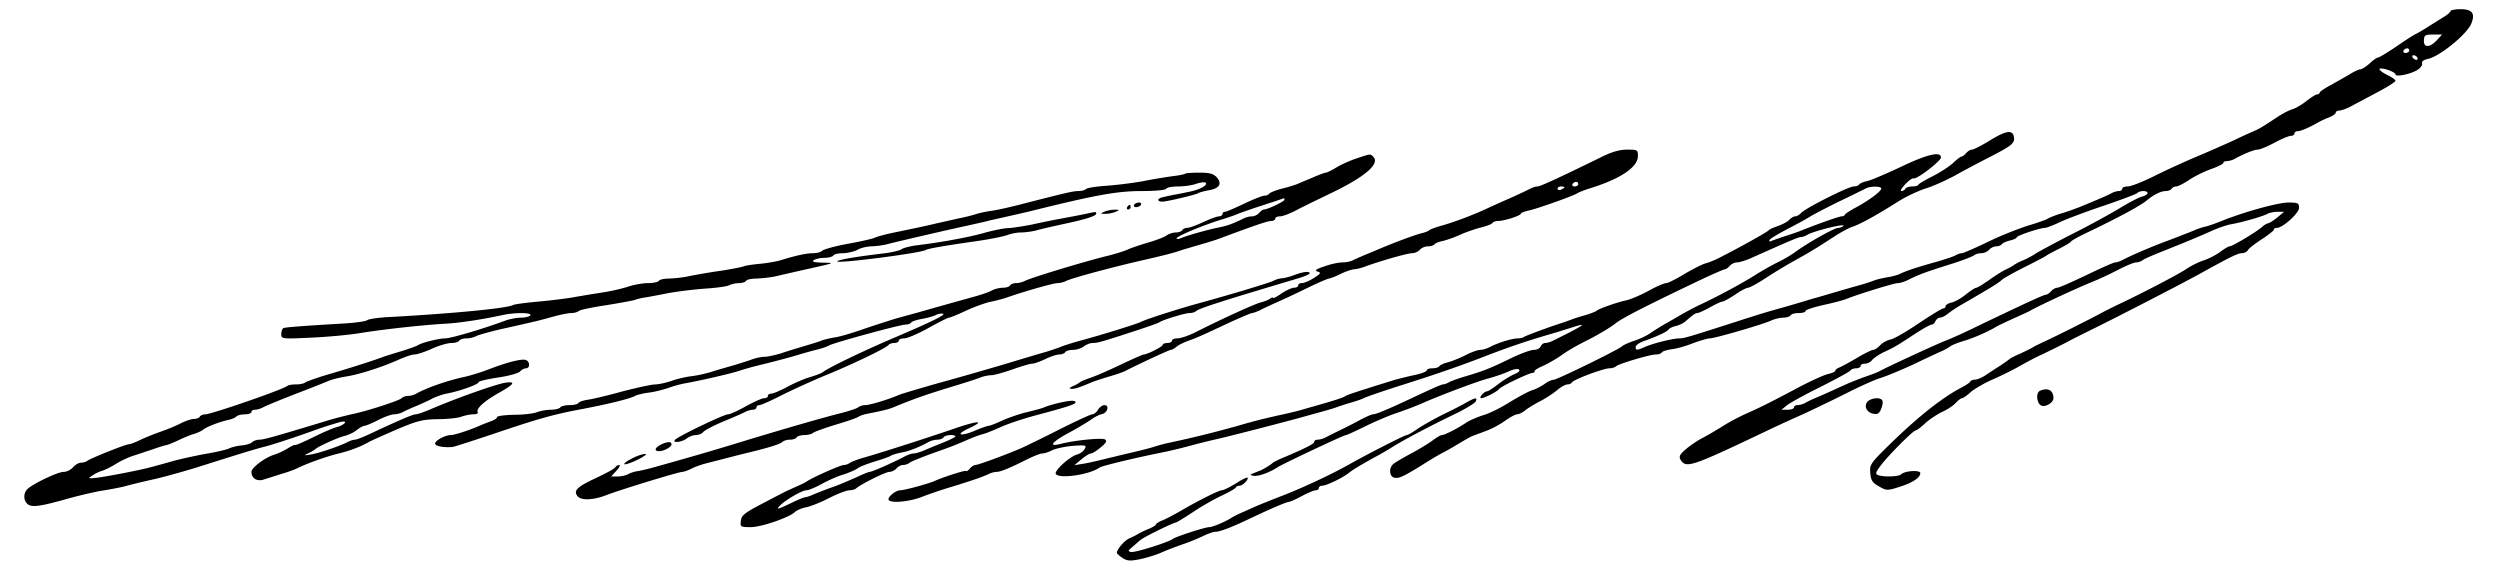 <svg xmlns="http://www.w3.org/2000/svg" width="360px" height="83px" viewBox="0 0 357 83"><path d="M351.379 1.59c0 .133-.461.566-1.055.894-.562.368-1.59.996-2.215 1.395-.664.43-1.421.86-1.687.992-.266.102-1.555.93-2.844 1.824-1.289.864-2.476 1.59-2.644 1.59-.164 0-.692.367-1.188.832-.496.461-1.094.828-1.324.86-.23 0-.86.3-1.422.628-.527.332-1.785 1.028-2.71 1.56-.958.5-1.75 1.026-1.75 1.16 0 .132-.165.265-.364.265-.164 0-.895.43-1.555.96-.66.532-1.586 1.063-2.05 1.196-.462.133-1.419.629-2.15 1.125-2.276 1.492-2.608 1.692-3.468 2.055-.465.199-1.719.762-2.808 1.293-1.094.5-3.473 1.558-5.29 2.32-1.82.762-4.628 2.055-6.214 2.852-1.621.797-3.274 1.457-3.735 1.457-.43 0-.797.132-.797.332 0 .168-.23.332-.492.332-.265 0-.762.133-1.094.332-.562.297-1.617.761-4.195 1.824-.73.297-2.05.793-2.976 1.059-.895.265-1.786.628-1.985.761-.164.133-1.453.598-2.808.996-1.356.43-4 1.457-5.817 2.352-1.851.898-3.539 1.625-3.738 1.625-.195 0-.625.133-.957.332-.297.164-1.586.598-2.875.96-2.414.665-4.266 1.263-5.156 1.724-.301.132-1.125.367-1.82.464-.727.133-1.587.332-1.95.496-.363.133-1.258.434-1.984.633-.727.2-2.446.696-3.801 1.094-1.356.398-2.547.762-2.645.762-.097.031-.992.297-1.984.597-.992.297-2.71.793-3.8 1.094-1.09.297-3.536 1.059-5.454 1.688-6.941 2.222-7.57 2.422-8.23 2.422-.926 0-3.606.664-4.895 1.191-1.289.566-1.418.566-1.418.035 0-.234.559-.629 1.254-.863 1.785-.63 3.305-1.324 3.504-1.656.098-.168.594-.399 1.059-.496.496-.133 1.058-.399 1.32-.633 1.094-.961 1.457-1.227 1.754-1.227.199 0 .992-.363 1.816-.828.828-.46 1.621-.828 1.82-.828.165 0 .993-.465 1.786-.992.824-.567 1.652-.996 1.882-.996.2 0 1.387-.63 2.579-1.426a76.742 76.742 0 0 1 4.066-2.453c2.082-1.16 2.941-1.657 5.586-3.38.992-.663 2.281-1.359 2.809-1.527 1.125-.363 3.605-1.753 6.546-3.613 1.09-.695 2.91-1.555 3.965-1.887 1.094-.332 3.043-1.226 4.332-1.921 1.29-.73 3.504-1.891 4.926-2.622 3.172-1.625 3.602-1.988 3.469-2.851-.164-1.094-1.059-.992-3.403.433-1.222.762-2.414 1.36-2.644 1.36-.234 0-.598.23-.828.496-.23.266-.528.496-.66.496-.133 0-.727.434-1.258.961-.563.5-1.883 1.36-2.942 1.89-1.058.532-1.949 1.063-2.015 1.192-.067.168-.461.266-.89.266-.43 0-.895.132-.993.332-.102.168-.363.332-.563.332-.23 0 .032-.43.563-.996.496-.528 1.023-.895 1.156-.828.395.234 3.965-2.485 3.965-3.016 0-.926-1.98-.465-5.851 1.394-2.114.993-4.297 1.922-4.793 2.02-.528.102-1.024.332-1.122.465-.101.164-.43.297-.793.297-.761 0-7.074 3.183-7.605 3.847-.23.23-.594.461-.824.461-.23 0-.598.235-.828.465-.2.266-.926.664-1.586.895-.66.234-1.29.5-1.387.632-.168.23-3.637 2.188-6.68 3.743-.824.464-1.918.898-2.41 1.03-.496.13-1.851.829-3.043 1.524-1.191.73-2.379 1.325-2.644 1.325-.266 0-1.453.5-2.578 1.128-1.157.63-2.579 1.227-3.207 1.36-1.29.265-4 1.226-4.23 1.492-.099.098-.83.395-1.622.629-.824.23-1.785.531-2.148.695-.395.133-.825.297-1.024.364-2.117.664-5.555 1.957-5.687 2.09-.13.097-.496.199-.86.199-.824 0-2.742.597-3.933 1.191-.461.266-1.157.465-1.485.465-.363 0-1.39.363-2.25.828-.89.434-2.047.894-2.543.996-.496.133-.992.363-1.093.531-.133.164-.563.297-1.024.297-.43 0-.793.133-.793.297 0 .168-.86.5-1.883.7-1.058.23-2.515.593-3.242.827-5.32 1.657-6.312 1.989-6.61 2.188-.296.2-1.257.531-4.034 1.324-.594.168-1.653.465-2.313.664-.695.2-1.851.465-2.578.63-2.18.464-4.2.96-6.445 1.624-3.172.895-6.743 1.79-10.246 2.52a25.44 25.44 0 0 0-1.82.496c-.563.199-2.048.562-3.305.863-1.29.297-3.207.762-4.297 1.027-1.09.266-2.414.563-2.977.63l-.992.163.992-.828c.563-.46 1.156-.86 1.39-.86.196 0 .86-.398 1.423-.894.793-.633.922-.93.593-1.129-.496-.265-4.398.133-6.312.63-1.918.5-1.39-.231 1.121-1.59 1.191-.63 2.613-1.493 3.14-1.856.532-.398 1.258-.762 1.622-.828.793-.168 1.125-1.293.363-1.293-.297 0-.695.297-.926.66-.23.367-.594.664-.828.664-.23 0-2.312.961-4.625 2.121a239.254 239.254 0 0 1-5.39 2.653c-2.083.93-6.41 2.519-6.81 2.519-.198 0-.562.23-.792.496-.23.3-.496.465-.563.367-.132-.132-3.238.86-4.562 1.457-.922.399-4.297 1.325-4.922 1.325-.664 0-1.887 1.027-1.656 1.394.332.496 2.945.266 4.761-.433.993-.395 2.942-1.06 4.297-1.458 2.91-.894 4.563-1.457 5.356-1.855.332-.168.828-.297 1.125-.297.594 0 2.082-.633 4.496-1.86.89-.429 1.816-.792 2.082-.792.297 0 .926-.2 1.422-.465.492-.234 1.816-.531 2.941-.629 1.883-.133 2.047-.102 1.75.43-.164.332-.66.695-1.058.797-1.09.296-3.371 2.351-3.106 2.816.496.762 4.926.098 6.313-.93.297-.23 5.39-1.457 9.586-2.285a83.92 83.92 0 0 0 3.636-.894c1.09-.301 2.578-.664 3.305-.829 1.457-.3 10.813-2.718 12.895-3.316.726-.2 1.914-.531 2.644-.73.727-.2 1.617-.465 1.98-.594a36.042 36.042 0 0 1 2.149-.7c.828-.23 1.652-.527 1.82-.628.2-.133 2.578-.961 5.29-1.824 5.023-1.59 8-2.618 11.57-3.977 3.832-1.492 6.445-2.387 10.082-3.445 1.351-.399 2.906-.895 3.437-1.063 2.016-.629 1.188-.097-3.176 2.055-.328.168-.793.3-1.058.3-.262 0-.528.231-.66.497-.098.265-.528.496-.993.496-.43 0-1.98.562-3.402 1.262-2.777 1.359-3.933 1.82-6.547 2.582-.89.265-1.918.632-2.215.796-.328.2-.726.332-.925.332-.164 0-1.684.665-3.371 1.458-4.067 1.925-6.215 2.851-6.676 2.851-.2 0-1.028.363-1.852.797-.828.465-2.148 1.125-2.976 1.523-.825.399-1.75.864-2.047 1.028-.332.168-.828.3-1.094.3-.262 0-.496.13-.496.297 0 .297-1.254.93-4.297 2.22-.824.331-1.55.698-1.652.796-.262.266-1.422.996-1.985 1.195-.261.098-.726.297-.988.395-.363.133-.332.2.164.3.629.133 2.313-.464 3.469-1.226.828-.531 9.555-4.64 9.851-4.64.133 0 1.29-.532 2.579-1.16 1.257-.63 3.175-1.462 4.265-1.856 2.113-.73 2.809-.996 4.133-1.559 2.543-1.129 8-3.183 9.55-3.582.993-.265 2.282-.726 2.876-.992.597-.3 1.258-.434 1.488-.3.23.167 0 .433-.691.698-.563.266-1.621.895-2.317 1.457-.695.532-1.387.997-1.586.997-.164 0-.496.23-.726.496-.23.265-.266.496-.102.496.465 0 2.383-.992 2.582-1.324.23-.368 4.328-2.32 4.824-2.32.164 0 .297-.102.297-.266 0-.133.496-.43 1.09-.696.563-.234 1.621-.832 2.348-1.293 1.62-1.129 1.949-1.328 4.86-2.82 1.323-.695 2.808-1.621 3.304-2.02.86-.73 4.297-2.488 11.933-6.132 1.954-.93 3.704-1.692 3.836-1.692.164 0 .496-.23.727-.496.23-.265.695-.496 1.023-.496.364 0 1.356-.3 2.215-.7 5.621-2.515 6.68-2.948 7.008-2.948.2 0 .598-.133.926-.332.894-.528 5.39-1.657 5.191-1.293-.133.168-.465.3-.762.3-.527 0-4.328 2.121-6.18 3.48-.53.4-1.652 1.06-2.48 1.458-.824.398-2.148 1.16-2.972 1.656-1.754 1.16-5.688 3.281-8.266 4.477-.629.297-1.754.894-2.48 1.293-.727.43-1.918 1.125-2.645 1.523-.726.434-1.684 1.027-2.148 1.36-.461.3-1.422.761-2.149.996-.726.23-1.554.593-1.816.828-.762.597-9.356 4.804-9.852 4.804-.265 0-.86.266-1.32.633-.496.328-1.258.727-1.719.86-.465.132-1.887.894-3.207 1.691-1.289.828-3.043 1.691-3.902 1.922-.824.266-1.918.73-2.414 1.062-1.223.828-3.106 1.79-3.504 1.79-.164 0-.758.331-1.32.761-.563.43-1.985 1.293-3.172 1.922-1.16.629-2.317 1.293-2.547 1.527-.594.528-.528 1.657.066 1.887.66.234 1.254 0 4.133-1.789 1.355-.863 2.71-1.656 2.973-1.758a53.608 53.608 0 0 0 2.148-1.226c.926-.563 1.82-1.059 1.984-1.125.2-.102 1.059-.399 1.918-.73.891-.298 2.18-.997 2.91-1.524.692-.5 1.485-.93 1.75-.93.231 0 .794-.266 1.223-.629.43-.332 1.422-.93 2.149-1.293.761-.398 1.82-1.094 2.379-1.558.53-.465 1.226-.829 1.488-.829.265 0 .562-.132.629-.265.133-.399 4.562-2.055 5.422-2.055.363 0 .793-.133.957-.297.43-.367 4.859-1.691 5.718-1.691.399 0 .762-.133.86-.3.101-.165.762-.364 1.422-.462.695-.066 2.082-.465 3.074-.863.992-.363 2.082-.695 2.414-.695.695 0 7.238-1.891 8.726-2.52.563-.266 1.387-.465 1.852-.465.461 0 .957-.164 1.059-.332.097-.2.625-.332 1.187-.332.531 0 .961-.129.961-.297 0-.164 1.156-.531 2.578-.863 1.387-.297 2.906-.695 3.371-.895 1.555-.628 6.778-2.253 7.336-2.253.301 0 .961-.2 1.489-.461 1.52-.766 2.414-1.098 5.882-2.192 1.82-.562 3.442-1.191 3.606-1.355.199-.168.66-.301 1.058-.301.395 0 .891-.23 1.122-.496.234-.266.695-.496 1.027-.496.328 0 .66-.133.793-.301.097-.164.629-.398 1.156-.531.563-.13.992-.328.992-.461 0-.235 3.34-1.36 4.067-1.36.23 0 1.156-.367 2.082-.796.89-.43 3.703-1.493 6.246-2.352 2.547-.863 4.762-1.691 4.957-1.86.398-.394 1.488-.394 1.488 0 0 .169-.363.399-.793.5-.43.098-1.883.86-3.238 1.688-1.324.797-4.332 2.453-6.711 3.649-2.348 1.19-4.727 2.484-5.29 2.816-.526.367-1.355.797-1.816.996-.464.164-1.058.496-1.324.66-.262.2-.86.531-1.32.73-.465.235-1.524.895-2.348 1.493-.86.597-1.652 1.094-1.82 1.094-.164 0-.824.43-1.453.93-.63.527-1.555 1.058-2.051 1.19-.527.102-.922.364-.922.532 0 .2-.168.332-.332.332-.2 0-1.754.96-3.504 2.121-1.754 1.191-3.57 2.254-4.097 2.352-.497.101-1.192.5-1.524.863-.297.332-.758.629-.957.629-.23 0-1.289.531-2.348 1.16-1.09.629-2.214 1.262-2.511 1.36-.332.132-.594.331-.594.464 0 .164-.496.363-1.059.496-.593.133-2.644 1.063-4.562 2.09-4.164 2.219-5.29 2.75-7.438 3.711a30.376 30.376 0 0 0-3.304 1.79 49.842 49.842 0 0 1-2.91 1.69c-.696.364-1.75 1.094-2.313 1.59-.86.73-.96 1.028-.695 1.493.793 1.226 1.52.996 12.031-4.008a196.886 196.886 0 0 1 5.621-2.586 276.31 276.31 0 0 0 6.113-2.953c2.02-1.028 4.301-2.055 5.125-2.285.828-.266 2.91-1.13 4.63-1.922 1.718-.828 3.503-1.66 3.964-1.856.465-.199 1.059-.531 1.324-.73.262-.2 1.157-.563 1.985-.797 1.351-.399 3.402-1.293 4.625-2.02.265-.168 1.39-.699 2.48-1.195 1.09-.496 2.215-.992 2.48-1.16 1.29-.73 7.137-3.445 9.188-4.242a52.596 52.596 0 0 0 3.504-1.657c1.09-.566 2.215-1.027 2.512-1.027.297 0 .66-.133.86-.266.167-.168 1.355-.695 2.612-1.195 4-1.59 5.551-2.254 7.27-3.016.926-.43 2.184-.863 2.812-.996 1.72-.296 4.727-1.16 5.356-1.523.328-.164.988-.297 1.484-.297h.926l-.992.828c-.527.43-1.121.797-1.29.828-.163 0-.558.23-.859.496-.757.7-4.296 2.82-4.691 2.82-.168 0-.793.364-1.355.794-.598.433-1.653.996-2.38 1.226-.73.235-1.917.828-2.644 1.328-1.191.793-6.777 3.68-9.754 5.07-.629.298-1.683.829-2.312 1.16-1.719.93-6.25 3.216-8.266 4.145-.625.297-1.387.66-1.652.829-.266.164-1.09.562-1.785.894-.727.297-1.489.695-1.653.863-.199.164-.86.63-1.488 1.028-.625.394-1.52.992-1.98 1.293-.465.297-1.094.562-1.422.562-.297.031-.598.133-.664.266-.032.164-.727.594-1.485.992-2.644 1.426-5.82 3.945-9.422 7.395-3.472 3.378-3.601 3.511-3.504 4.769.098 1.094.266 1.395 1.254 1.957 1.094.629 1.227.629 2.977.066 1.883-.597 2.976-1.324 2.976-1.988 0-.465-2.28-.332-2.777.2-.363.331-2.512.398-3.305.097-.43-.164-.363-.398.395-1.39 1.059-1.426 4.66-5.04 5.023-5.04.133 0 .762-.464 1.325-.992.593-.566 1.718-1.293 2.445-1.66.762-.332 1.652-.926 1.984-1.293.364-.398.762-.695.926-.695.133 0 .727-.399 1.254-.895.562-.465 1.918-1.258 3.043-1.758 1.156-.496 2.91-1.359 3.898-1.921.993-.563 2.48-1.36 3.309-1.723 1.586-.762 2.742-1.328 3.8-1.89.364-.2 1.786-.927 3.141-1.59 3.668-1.79 13.418-6.829 15.7-8.09 4.43-2.454 5.554-3.016 6.148-3.016.332 0 .727-.2.86-.43.132-.265 1.058-.96 2.015-1.59.926-.597 1.723-1.226 1.723-1.359 0-.168.195-.266.43-.266.859 0 3.202-2.12 3.202-2.882 0-.7-.164-.766-1.55-.766-1.489 0-6.414 1.36-9.688 2.687-.824.332-1.851.696-2.312.793a8.63 8.63 0 0 0-1.489.5c-.363.164-1.918.762-3.468 1.36-2.547.926-5.489 2.187-7.008 2.98-.332.168-.762.301-.961.301-.23 0-2.082.828-4.133 1.82-2.082.996-3.965 1.825-4.195 1.825-.266 0-.664.23-.895.496-.23.265-.562.5-.726.5-.332 0-3.438 1.457-9.684 4.441-1.984.992-4.168 1.953-4.793 2.188-1.16.43-8.234 3.71-9.355 4.308-.297.2-1.29.563-2.149.86-.86.3-2.383.898-3.37 1.359-.993.465-2.481 1.129-3.31 1.492-.824.332-1.75.762-2.046.961-.332.168-.828.3-1.094.3-.262 0-.496.134-.496.333 0 .164-.395.328-.89.328h-.927l.829-.66c.46-.367 2.644-1.559 4.859-2.653 2.215-1.128 4.129-2.156 4.23-2.32.133-.199.497-.332.86-.332.328 0 .629-.164.629-.332 0-.2.261-.332.625-.332.332 0 .828-.23 1.058-.562.266-.297 1.059-.829 1.785-1.16 1.489-.696 1.817-.895 4.528-2.684 1.027-.664 2.05-1.227 2.25-1.227.199 0 .43-.234.527-.5.133-.261.399-.496.66-.496.266 0 .762-.265 1.125-.562.364-.297 1.29-.93 2.117-1.39 4.067-2.356 5.32-3.118 5.684-3.517.266-.23 1.754-1.062 3.34-1.855 1.586-.797 2.976-1.527 3.074-1.625.098-.098.86-.496 1.719-.93.86-.43 1.652-.894 1.75-1.027.066-.164 1.027-.695 2.05-1.191 4.66-2.223 7.868-3.946 8.86-4.743 1.023-.859 2.082-1.39 2.777-1.39.364 0 .758-.164.86-.332.097-.2.394-.332.66-.332s1.09-.43 1.883-.961c.797-.528 2.215-1.227 3.175-1.559.926-.328 1.72-.726 1.72-.86 0-.167.23-.265.495-.265.262 0 .758-.133 1.09-.297 1.422-.797 2.875-1.36 3.371-1.36.332 0 1.39-.464 2.414-.995 1.024-.563 2.082-.992 2.38-.992.265 0 .495-.168.495-.332 0-.2.2-.332.465-.332.43 0 1.75-.563 3.172-1.395.266-.133.89-.43 1.422-.629.496-.2.89-.496.89-.664 0-.164.266-.297.598-.297.297-.031 1.024-.297 1.586-.598a920.25 920.25 0 0 0 3.735-1.988c1.453-.761 2.675-1.523 2.675-1.691 0-.164-.527-.528-1.156-.828-.625-.297-1.156-.696-1.156-.86 0-.133.531-.101 1.156.098.629.2 1.156.496 1.156.664 0 .43 2.25-.035 3.207-.664.43-.297.727-.73.63-.926-.098-.265.23-.5.827-.633 1.684-.332 5.684-3.578 6.278-5.136.562-1.426.101-2.024-1.551-2.024-.793 0-1.457.133-1.457.266Zm-1.98 4.21c-1.028 1.095-1.919 1.095-1.852 0 .031-.73.164-.827 1.32-.827h1.29Zm-3.97 1.493c0 .164-.23.332-.527.332-.265 0-.398-.168-.297-.332a.623.623 0 0 1 .528-.332c.164 0 .297.133.297.332Zm1.157.992c.101.168.066.332-.129.332-.168 0-.43-.164-.531-.332-.098-.2-.067-.328.133-.328.164 0 .43.129.527.328Zm-77.184 18.863c0 .399-1.785 1.723-3.636 2.72-.825.429-1.52.894-1.586 1.027-.067.164-.297.261-.496.261-.329 0-3.172.996-5.684 1.992-.363.164-1.324.497-2.148.762a51.11 51.11 0 0 0-2.118.727c-.43.199-.562.168-.398-.098.101-.2 1.289-.894 2.613-1.59 1.29-.664 2.742-1.46 3.207-1.758.461-.296 2.313-1.257 4.133-2.156 1.816-.86 3.535-1.723 3.8-1.855.661-.399 2.313-.399 2.313-.032ZM228.91 22.707c-5.754 2.816-8.594 4.14-8.992 4.14-.23 0-.695.133-1.023.301-.297.165-1.29.63-2.215 1.059-.895.398-2.547 1.129-3.637 1.625-2.215 1.063-5.29 2.223-7.273 2.75-.727.234-1.387.465-1.485.598-.101.101-.597.297-1.16.43-.957.234-4.063 1.394-6.445 2.421-.63.266-1.52.63-1.985.828-.46.2-1.09.465-1.386.63-.332.167-.993.3-1.52.3-.531 0-1.652.23-2.547.563-1.254.398-1.488.597-.992.761.531.164.43.297-.563.93-.625.395-1.417.727-1.718.727-.297 0-.528.132-.528.332 0 .168-.265.332-.593.332-.297 0-1.125.363-1.82.828-.66.465-1.223.761-1.223.629 0-.098-.2-.067-.395.101-.234.2-.86.43-1.39.563-.891.234-5.551 2.355-9.551 4.375-.895.433-1.985.797-2.414.797-.43 0-.793.132-.793.332 0 .164-.297.332-.66.332-.364 0-.665.132-.665.261 0 .266-2.246 1.395-2.742 1.395-.132 0-1.62.664-3.304 1.457-1.653.797-3.637 1.66-4.364 1.89-.726.266-1.39.532-1.488.63-.098.101-.527.363-.992.562-.594.266-.66.398-.266.398.496.036 1.028-.132 3.074-.992.364-.133 1.422-.5 2.348-.765.926-.262 1.984-.63 2.317-.793 1.785-.93 6.343-3.051 6.578-3.051.164 0 .527-.2.793-.43.297-.266 1.054-.629 1.683-.863 1.555-.563 1.95-.762 5.719-2.52 1.785-.828 3.371-1.492 3.504-1.492.164 0 .726-.195 1.258-.46.496-.266 1.586-.766 2.41-1.13.828-.363 2.746-1.258 4.3-2.02 1.551-.765 2.973-1.359 3.137-1.359.2-.035.926-.3 1.657-.664.726-.363 1.586-.629 1.882-.664.332 0 1.157-.199 1.817-.465 2.414-.859 5.953-1.855 6.613-1.855.363 0 .86-.23 1.09-.496.23-.266.762-.496 1.191-.496.395 0 .825-.133.926-.301.098-.133.625-.363 1.188-.465.53-.129 1.62-.496 2.414-.86.793-.366 2.117-.827 2.976-1.062.86-.199 1.653-.496 1.75-.66.098-.168.465-.3.828-.3.86 0 3.27-.762 3.27-1.06 0-.1.496-.3 1.094-.433 1.156-.23 6.476-2.121 7.007-2.484.196-.133.926-.43 1.653-.664 4.496-1.36 7.105-3.082 7.105-4.707 0-.895-.066-.926-1.554-.926-1.121 0-2.246.332-3.899 1.16Zm-3.14 3.809c0 .168-.23.332-.528.332-.265 0-.398-.164-.3-.332a.638.638 0 0 1 .53-.328c.165 0 .298.132.298.328Zm-1.985.464c0 .067-.23.2-.496.332-.262.102-.496.036-.496-.132 0-.2.234-.332.496-.332.266 0 .496.066.496.132ZM193.871 22.805c-.926.297-2.246.894-2.91 1.293-.691.43-1.387.761-1.52.761-.164 0-.992.301-1.882.696-.895.367-1.918.797-2.282.96-.363.133-1.355.465-2.25.665-.859.234-1.652.562-1.75.695-.101.168-.398.3-.695.3-.297 0-1.621.532-2.941 1.16-1.325.63-2.547 1.161-2.743 1.161-.199 0-.363.133-.363.332 0 .164-.234.328-.496.328-.266 0-1.289.367-2.281.832-.992.461-2.016.828-2.317.828-.261 0-.593.133-.691.332-.102.164-.531.329-.926.329-.43 0-1.027.199-1.39.464-.364.235-1.551.696-2.645.996-1.09.333-2.41.762-2.973 1.028-.53.23-1.718.597-2.644.828-3.406.828-11.305 3.215-12.133 3.68-.332.164-.89.297-1.223.297-.363 0-.761.132-.859.332-.098.168-.562.332-1.023.332-.465 0-1.16.164-1.555.363-.363.234-1.453.598-2.379.863-2.512.695-7.473 2.09-8.598 2.418-.527.133-1.816.5-2.808.766-.992.297-3.14.992-4.793 1.554-1.617.567-3.504 1.13-4.133 1.196-.625.097-1.453.297-1.816.43-.364.167-1.489.5-2.48.796-.993.297-2.544.762-3.403 1.059-.86.266-1.953.5-2.383.5-.461 0-1.387.2-2.047.465-.695.23-1.918.629-2.746.86-.824.233-2.082.597-2.809.827-.726.235-2.015.532-2.843.633-.86.098-2.18.395-2.973.695-.793.266-1.852.496-2.316.496-.461 0-2.645.465-4.793 1.028-2.149.597-4.43 1.129-5.024 1.195-.594.098-1.156.297-1.254.461-.101.168-.664.3-1.289.3-.629 0-1.226.165-1.324.333-.098.164-.695.328-1.32.328-.63 0-1.524.168-2.051.367-.496.2-2.016.363-3.34.363-1.289.036-2.379.168-2.379.333 0 .164-.398.43-.894.597-.528.2-1.223.461-1.586.63-1.387.628-3.668 1.358-4.164 1.358-.829 0-2.282.793-2.282 1.227 0 .363 1.192.598 2.48.496.2 0 2.712-.828 5.618-1.789 6.445-2.187 8.727-2.852 12.563-3.582 4.066-.762 7.34-1.555 8.132-1.988.297-.164 1.254-.399 2.149-.496.89-.133 2.148-.465 2.777-.696a16.111 16.111 0 0 1 2.149-.597c2.312-.399 7.007-1.493 7.933-1.825.559-.199 2.18-.66 3.633-.992 1.457-.367 3.473-.894 4.465-1.195.992-.297 2.379-.695 3.074-.86.691-.167 1.488-.433 1.816-.632.762-.395 10.184-2.98 10.977-2.98.328 0 .691-.134.793-.301.133-.165.824-.395 1.617-.528.762-.133 1.656-.398 1.984-.566.333-.164.762-.23.993-.164.43.133-1.586 1.125-6.942 3.414-4.23 1.789-9.488 4.308-10.347 4.972-.262.2-1.157.532-1.95.762-.793.23-2.246.863-3.207 1.39-.992.532-2.015.962-2.28.962-.263 0-.497.133-.497.332 0 .168-.23.332-.562.332-.297 0-1.454.531-2.61 1.16-1.125.629-2.281 1.16-2.578 1.16-.594 0-7.074 3.117-7.602 3.648-.53.528.926.395 1.653-.167.328-.266.957-.497 1.32-.497.399 0 .895-.199 1.09-.464.2-.23 1.523-.93 2.945-1.524 1.387-.566 2.809-1.195 3.106-1.36.332-.167.828-.3 1.09-.3.265 0 .496-.164.496-.328 0-.2.199-.332.43-.332.23 0 1.718-.664 3.273-1.461 1.586-.793 4.43-2.086 6.281-2.848 3.898-1.593 8.793-3.945 9.055-4.379.101-.129.465-.261.828-.261.332 0 .629-.168.629-.332 0-.2.363-.332.793-.332.43 0 1.984-.664 3.469-1.493 1.488-.828 2.812-1.492 2.976-1.492.164 0 1.223-.43 2.414-.992 1.156-.531 2.777-1.129 3.57-1.293.825-.168 1.95-.465 2.477-.664 2.383-.828 6.547-2.023 7.14-2.023.333 0 .895-.133 1.223-.297.828-.43 6.512-1.957 11.14-3.016 2.614-.598 4.231-.996 5.29-1.36.562-.199 1.754-.53 2.644-.796.926-.266 2.282-.664 2.977-.926 5.352-1.992 7.008-2.555 7.535-2.555.297 0 .563-.164.563-.332 0-.199.297-.332.695-.332.363 0 1.52-.43 2.543-.992 1.023-.531 3.074-1.523 4.527-2.223 5.094-2.418 7.375-4.34 6.348-5.367-.43-.433-.328-.465-2.379.23Zm-10.414 5.968c0 .23-2.41 1.391-2.941 1.391-.164 0-.461.23-.696.496-.23.266-.691.496-1.023.496-.363 0-.89.133-1.223.301-1.453.73-2.312 1.059-3.703 1.324-1.586.332-4.43 1.13-5.355 1.528-.328.132-.594.132-.594.03 0-.331 4-1.987 6.777-2.816.727-.234 1.617-.53 1.985-.695.363-.168 2.015-.73 3.632-1.262 1.657-.53 3.008-.992 3.075-1.027.035 0 .066.066.066.234ZM169.21 24.992c-.097.102-.89.266-1.784.367-.926.13-2.844.43-4.297.727a58.216 58.216 0 0 1-5.29.664c-1.452.098-2.776.297-2.94.465-.2.164-.66.297-1.09.297-.762 0-1.621.199-7.704 1.758-1.718.464-3.8.925-4.628 1.058-.825.102-1.852.332-2.313.465-.465.168-1.652.465-2.644.664-.993.23-2.711.598-3.801.86-1.09.265-3.239.699-4.793 1.03-1.555.298-3.074.696-3.406.86-.297.168-2.082.563-3.899.895-1.82.332-3.504.796-3.703.996-.2.199-.793.363-1.324.363-.926 0-2.512.332-4.727 1.027-.562.168-1.883.399-2.941.5-1.09.098-2.082.262-2.215.328-.164.102-1.652.399-3.336.664-1.688.23-3.703.598-4.531.762-.824.2-2.114.332-2.875.367-.762 0-1.489.133-1.586.328-.102.168-.828.333-1.586.333-.762 0-2.02.234-2.813.5-.793.261-2.476.66-3.8.859-1.32.2-3.106.5-4.032.664-.894.164-3.175.465-5.058.629-1.883.168-3.535.398-3.703.496-.727.465-8.559 1.227-17.684 1.727-1.621.066-3.14.296-3.34.464-.195.164-1.617.364-3.14.461-6.809.399-8.727.567-8.957.696-.133.101-.266.5-.266.863 0 .664.101.695 4.234.496 2.313-.098 5.617-.395 7.336-.695 3.305-.532 9.125-1.16 12.23-1.325 1.852-.101 5.29-.628 7.868-1.195 1.851-.43 4.465-.43 4.2 0-.099.168-.727.332-1.325.332-.625 0-1.719.2-2.379.465-3.14 1.16-7.734 2.52-8.563 2.52-.89 0-3.335.597-3.933.992-.164.101-1.223.5-2.313.832-1.09.328-2.28.695-2.644.828-1.29.496-4.695 1.59-7.77 2.484-1.718.496-3.27 1.063-3.468 1.196-.164.164-.762.296-1.325.296-.593 0-1.12.098-1.254.2-.43.465-10.976 4.11-11.836 4.11-.328 0-.69.167-.792.331-.098.2-.497.332-.86.332s-1.223.297-1.95.664c-.694.363-2.015.895-2.874 1.192-.86.296-2.184.828-2.875 1.16-.73.363-1.457.629-1.652.629-.465 0-5.59 2.054-5.985 2.386-.164.133-.562.266-.894.266-.328 0-.86.297-1.157.664-.328.363-.925.664-1.355.664-.86 0-4.461 1.723-5.223 2.484-.593.598-.593 1.626.035 2.157.594.496 1.75.363 5.95-.832 1.816-.496 4.133-1.028 5.125-1.16.988-.165 2.41-.43 3.136-.63.73-.199 2.579-.663 4.133-.992 1.555-.367 4.531-1.195 6.613-1.859 5.223-1.656 7.899-2.484 9.254-2.816.63-.164 2.118-.63 3.305-1.028a182.645 182.645 0 0 0 4.465-1.558c1.289-.43 2.676-.86 3.105-.961 1.125-.266.594.43-.527.73-.531.133-2.082.793-3.473 1.492-1.421.696-2.578 1.192-2.578 1.094 0-.066-.496.133-1.058.496-.594.364-1.453.762-1.914.895-1.391.43-3.309 1.89-3.309 2.488 0 .961.86 1.457 1.887 1.059.527-.164 1.586-.496 2.41-.762.828-.234 1.851-.598 2.316-.828 1.387-.695 4.364-1.758 6.114-2.156 1.554-.399 3.043-.961 4.132-1.59.266-.168 2.051-.961 3.97-1.79 3.038-1.292 3.8-1.491 6.015-1.527 1.386 0 2.906-.164 3.402-.363.465-.164 1.258-.332 1.688-.332.46 0 .757-.133.66-.297-.297-.465.828-1.527 2.844-2.687 2.445-1.356 2.742-1.82 1.058-1.555-1.289.2-6.812 2.152-10.48 3.71-1.059.466-2.114.83-2.38.83-.398 0-2.48.894-6.644 2.85-.926.43-1.851.797-2.082.797-.199 0-.629.13-.96.297-1.157.598-4.231 1.657-5.352 1.825-1.094.199-1.125.164-.332-.2.46-.234.89-.5.992-.597.328-.332 3.172-1.625 4.133-1.856.558-.133 1.351-.5 1.78-.863.434-.332.927-.598 1.095-.598.199 0 1.058-.363 1.98-.828.895-.465 1.918-.828 2.281-.828.364 0 .895-.133 1.223-.297.3-.168 1.16-.566 1.887-.863.726-.297 1.75-.762 2.312-1.059.532-.3 1.586-.664 2.317-.797 1.718-.332 4.46-1.293 4.46-1.625 0-.132 1.254-.43 2.81-.664 1.554-.23 2.976-.629 3.175-.894.195-.23.594-.43.824-.43.594 0 .594-.96 0-1.191-.562-.235-2.742.328-5.32 1.324-1.094.43-2.813.96-3.8 1.16-2.349.531-5.126 1.492-6.68 2.352-.329.199-.86.332-1.188.332-.332 0-.73.133-.926.332-.363.363-5.191 1.922-7.242 2.32-.727.168-2.047.496-2.973.762-8.097 2.453-9.62 2.886-10.246 2.886-.367 0-.863.165-1.058.364-.2.199-.895.43-1.555.465-.629.066-1.422.265-1.754.43-.328.163-1.719.495-3.07.73-1.356.23-3.504.695-4.797 1.027-1.254.363-2.84.793-3.469.961-1.488.398-5.719 1.227-7.602 1.492-1.355.164-1.421.133-.828-.265a5.617 5.617 0 0 1 1.489-.73c.46-.134 1.355-.599 1.984-.993.625-.398 1.75-.93 2.477-1.16.726-.235 1.984-.664 2.812-.93.824-.297 1.684-.562 1.914-.598.235-.03 1.059-.363 1.82-.726.758-.367 1.75-.766 2.215-.899.461-.132 1.024-.394 1.29-.593.495-.434 2.445-1.16 3.667-1.426.465-.102.961-.3 1.157-.5.168-.164.726-.297 1.222-.297s.926-.164.926-.332c0-.2.234-.332.496-.332.266 0 .762-.133 1.094-.297.297-.2 2.344-1.027 4.527-1.89 2.18-.829 4.43-1.723 4.957-1.954.563-.234 1.653-.5 2.48-.632 1.817-.262 5.157-1.325 7.536-2.383.96-.434 2.016-.797 2.383-.797.363 0 1.484-.363 2.511-.828 1.024-.465 2.282-.828 2.809-.828.496 0 1.023-.133 1.125-.332.098-.168.563-.332 1.023-.332.461 0 1.09-.133 1.422-.332.328-.165 1.985-.63 3.703-1.028 5.055-1.129 5.32-1.195 7.336-1.758 1.059-.297 2.25-.53 2.645-.53.43 0 .894-.13 1.09-.298.168-.164 1.953-.531 3.933-.828 2.02-.332 3.871-.664 4.133-.762.266-.101.86-.265 1.324-.332.461-.066 1.918-.332 3.239-.597 1.324-.266 3.77-.563 5.453-.696 1.687-.097 3.308-.332 3.605-.496.297-.168.926-.3 1.387-.3.465 0 .926-.165 1.023-.333.102-.195.829-.328 1.59-.328.758-.035 1.98-.168 2.711-.332.727-.168 2.973-.695 4.957-1.129 3.504-.793 3.57-.793 1.817-.828-1.29-.03-1.684-.133-1.32-.363.261-.168.956-.332 1.554-.332.559 0 1.156-.168 1.254-.332.098-.2.762-.332 1.422-.332.66-.031 1.586-.23 2.05-.496.462-.266 1.32-.465 1.95-.496.594 0 1.652-.133 2.312-.301 1.39-.363 8.926-2.121 11.602-2.684.992-.23 2.414-.53 3.14-.73.73-.164 1.918-.43 2.645-.598.73-.164 2.215-.496 3.309-.761 9.32-2.32 12.46-2.883 15.898-2.883 1.918 0 3.504-.133 3.602-.332.101-.2.894-.332 1.718-.332.86 0 2.02-.164 2.645-.395.598-.2 1.191-.265 1.324-.133.328.328-.793.961-2.215 1.258-.629.133-1.586.332-2.148.43-.531.101-1.324.265-1.719.367-1.094.2-.926.793.164.629 1.621-.266 4.527-.996 4.86-1.195.199-.133.89-.297 1.585-.43 1.489-.266 1.852-.961 1.059-1.856-.46-.496-1.023-.664-2.48-.664-1.024 0-1.95.067-2.016.133Zm0 0" style="stroke:none;fill-rule:nonzero;fill:#000;fill-opacity:1"/><path d="M161.809 29.5c-.102.168.03.332.296.332.262 0 .594-.164.692-.332.101-.2-.031-.332-.297-.332-.262 0-.594.133-.691.332ZM160.816 29.832c-.101.164-.035.332.133.332.196 0 .363-.168.363-.332 0-.2-.066-.332-.132-.332-.102 0-.266.133-.364.332ZM157.508 30.496c-.594.266-.594.297.168.297.46 0 1.125-.133 1.488-.297.594-.266.594-.3-.168-.3-.46 0-1.121.132-1.488.3ZM154.371 30.895c-.828.164-2.215.43-3.14.593-.895.168-2.711.532-4.036.828-1.32.266-2.875.5-3.468.532-.598 0-2.118.3-3.407.664-2.18.629-6.246 1.39-9.918 1.824-.89.133-1.847.363-2.082.562-.23.164-1.422.465-2.644.598-4.098.496-6.38.895-6.61 1.125-.398.43 12-1.16 12.758-1.625.363-.2 2.317-.562 7.672-1.324 1.719-.266 3.566-.629 4.063-.828.53-.2 1.39-.367 1.953-.367.562 0 1.55-.13 2.215-.297.66-.2 2.312-.563 3.668-.864 3.304-.695 4.957-1.191 4.957-1.554 0-.301.066-.301-1.98.133ZM184.781 39.645c-.629.23-1.422.43-1.754.43-.297.034-.824.167-1.156.362-.496.266-6.281 2.024-11.637 3.481-2.675.766-6.84 2.09-7.566 2.488-.531.266-5.984 1.957-8.629 2.653-.828.23-2.016.593-2.644.828-.63.265-1.688.597-2.313.797-.629.164-3.375.992-6.117 1.82-2.711.797-6.973 2.023-9.422 2.687-2.445.696-4.89 1.422-5.453 1.621-1.785.766-4.363 1.528-5.024 1.528-.332 0-.761.133-.96.297-.165.164-1.188.496-2.278.797-2.383.562-10.016 2.785-15.703 4.539a417.01 417.01 0 0 1-7.105 2.09 666.214 666.214 0 0 1-4.465 1.257c-.825.235-1.852.465-2.282.532-.46.066-1.054.265-1.386.464-.332.164-.992.297-1.489.297h-.89l.758-.828c.43-.465.597-.828.398-.828-.2 0-.465.164-.562.332-.098.2-1.387.895-2.809 1.559-2.711 1.257-3.273 1.82-2.613 2.617.53.629 2.25.562 4.132-.164 2.051-.797 10.415-3.348 10.942-3.348.2 0 .793-.2 1.32-.465.496-.265 1.524-.629 2.25-.797.727-.199 1.985-.496 2.809-.73.828-.2 2.312-.594 3.305-.828 2.976-.727 4.43-1.192 4.761-1.524.2-.168.66-.297 1.059-.297.43 0 .86-.132.957-.332.097-.167.629-.332 1.125-.332s1.023-.132 1.222-.3c.165-.164 1.653-.696 3.274-1.192 1.652-.496 3.14-.996 3.305-1.16.199-.133.793-.332 1.32-.43 2.05-.398 3.008-.632 3.637-.894 2.91-1.195 4.465-1.758 7.933-2.82 2.184-.66 4.297-1.325 4.727-1.524.43-.164 1.094-.297 1.488-.297.399 0 1.785-.398 3.043-.832 1.29-.46 2.543-.828 2.84-.828.266 0 1.125-.297 1.887-.66.726-.367 1.652-.664 2.015-.664.364 0 .762-.168.86-.332.097-.2.629-.332 1.125-.332s1.187-.23 1.55-.496c.332-.266.926-.496 1.258-.496.727 0 1.192-.133 5.985-1.692 1.816-.597 3.468-1.16 3.632-1.293.532-.363 3.704-1.328 4.364-1.328.367 0 .761-.129.96-.297.364-.363 3.9-1.492 14.247-4.574 1.156-.332 2.082-.695 2.082-.863 0-.328-.957-.23-2.313.3ZM292.309 56.25c-.727.266-.528 1.988.234 2.188.625.167 1.652-.497 1.652-1.094 0-1.125-.761-1.559-1.886-1.094ZM209.57 58.008c-.625.363-2.113 1.125-3.304 1.691-1.188.594-2.778 1.489-3.536 1.989-.761.53-1.488.96-1.652.96-.297 0-5.422 2.618-8.035 4.079-2.543 1.457-6.645 3.378-9.586 4.539-1.55.597-3.469 1.359-4.297 1.722-.793.367-1.785.797-2.148.961-.364.168-.89.434-1.157.598-.925.598-2.742 1.36-3.207 1.36-.628 0-4.793 1.359-5.253 1.69-.63.497-5.422 1.989-6.016 1.891-.496-.101-.465-.199.23-.765.43-.364.926-.828 1.157-.993.398-.367 4.726-2.488 5.058-2.488.098 0 1.188-.66 2.446-1.488 1.222-.832 3.105-1.89 4.164-2.387 1.058-.5 1.984-1.031 2.015-1.16.067-.133.301-.266.563-.266.43 0 1.355-.93 1.125-1.16-.098-.066-.86.297-1.719.86-.86.53-1.754.96-1.984.96-.43 0-3.47 1.528-6.18 3.118-.828.465-1.887 1.027-2.383 1.226-.527.2-.926.465-.926.598 0 .098-.492.398-1.054.629-.598.23-1.325.598-1.586.762-.266.168-.828.43-1.192.597-.695.297-1.785 1.59-1.785 2.055 0 .133.363.465.824.762.664.43 1.059.465 2.547.168.957-.2 2.348-.633 3.074-.965.727-.328 2.051-.828 2.91-1.125a30.79 30.79 0 0 0 2.973-1.192c.727-.367 1.59-.664 1.918-.664.594 0 2.25-.629 4.762-1.824 2.84-1.36 5.453-2.484 5.785-2.484.164 0 .988-.367 1.848-.828.86-.465 1.754-.832 1.984-.832.266 0 .465-.165.465-.329 0-.199.23-.332.496-.332.594 0 3.04-1.195 3.8-1.824.462-.398 1.817-1.226 4.134-2.484.558-.301 1.586-.899 2.312-1.36 1.852-1.128 5.453-3.02 8.824-4.64 1.586-.766 2.942-1.594 3.043-1.86.23-.593-.101-.527-1.457.235ZM267.387 57.875c-.528.664-.035 1.59.992 1.723.496.101.793-.133 1.023-.762.2-.496.266-1.027.133-1.195-.297-.496-1.652-.328-2.148.234ZM150.898 58.04c-.726.167-1.62.433-1.984.597-.363.164-1.484.465-2.476.695-.993.234-2.579.762-3.54 1.195-.925.43-1.851.793-2.046.793-.168 0-1.028.301-1.887.664-2.149.93-3.04.664-.957-.297 2.476-1.16 1.387-1.16-1.985 0-4.265 1.458-10.578 3.481-12.89 4.141-1.09.3-2.117.7-2.317.863-.164.133-.527.266-.793.266-.46 0-4.23 1.656-5.32 2.352-.465.3-.86.464-2.644 1.261-.465.2-2.149 1.094-3.801 1.957-2.547 1.325-2.977 1.688-3.074 2.45-.102.898-.067.93 1.421.93 1.551 0 5.551-1.391 6.38-2.188.23-.23.925-.531 1.554-.664.594-.098 2.113-.696 3.336-1.325 1.223-.628 2.547-1.128 2.941-1.128.399 0 .829-.133.993-.297.695-.598 4.199-2.352 4.761-2.352.328 0 .793-.234 1.024-.5.23-.266.66-.496.96-.496.298 0 .692-.133.891-.297.164-.168 1.653-.765 3.274-1.36 3.008-1.062 3.34-1.195 5.453-2.12.629-.266 1.52-.598 1.984-.7.461-.132 1.586-.593 2.477-.992.926-.43 3.11-1.16 4.926-1.656 4.53-1.195 5.82-1.625 5.82-1.89 0-.333-.762-.301-2.48.097Zm-14.875 4.874c-.199.164-.992.527-1.816.86-.828.331-1.984.796-2.578 1.062-.598.266-1.324.465-1.59.465-.297 0-.926.23-1.387.496-1.453.762-4.562 2.156-4.925 2.156-.165 0-1.024.363-1.95.793-.894.399-2.347 1.027-3.273 1.36-.89.296-2.117.796-2.711 1.027-.563.265-1.156.465-1.32.465-.168 0-1.094.363-2.02.828-1.95.93-2.277 1.027-1.652.398.793-.828 3.207-2.222 3.804-2.222.329 0 1.352-.43 2.247-.926.925-.5 2.312-1.13 3.14-1.36.824-.265 1.719-.664 1.985-.863.261-.23 1.386-.66 2.476-.992 1.094-.332 2.149-.7 2.317-.828.195-.133.859-.332 1.52-.465 1.124-.2 2.51-.73 4-1.559.327-.168.89-.297 1.222-.297.363 0 .761-.167.86-.332.097-.199.593-.332 1.089-.332.465 0 .726.133.562.266ZM93.645 64.04c-.86.433-.989.929-.23.929.694 0 1.784-.598 1.784-.996 0-.43-.629-.399-1.554.066Zm0 0" style="stroke:none;fill-rule:nonzero;fill:#000;fill-opacity:1"/><path d="M89.414 66.063c-.727.363-1.156.73-.992.796.2.063 1.094-.265 1.984-.699.926-.46 1.356-.828.992-.793-.363 0-1.257.297-1.984.695Zm0 0" style="stroke:none;fill-rule:nonzero;fill:#000;fill-opacity:1"/></svg>
